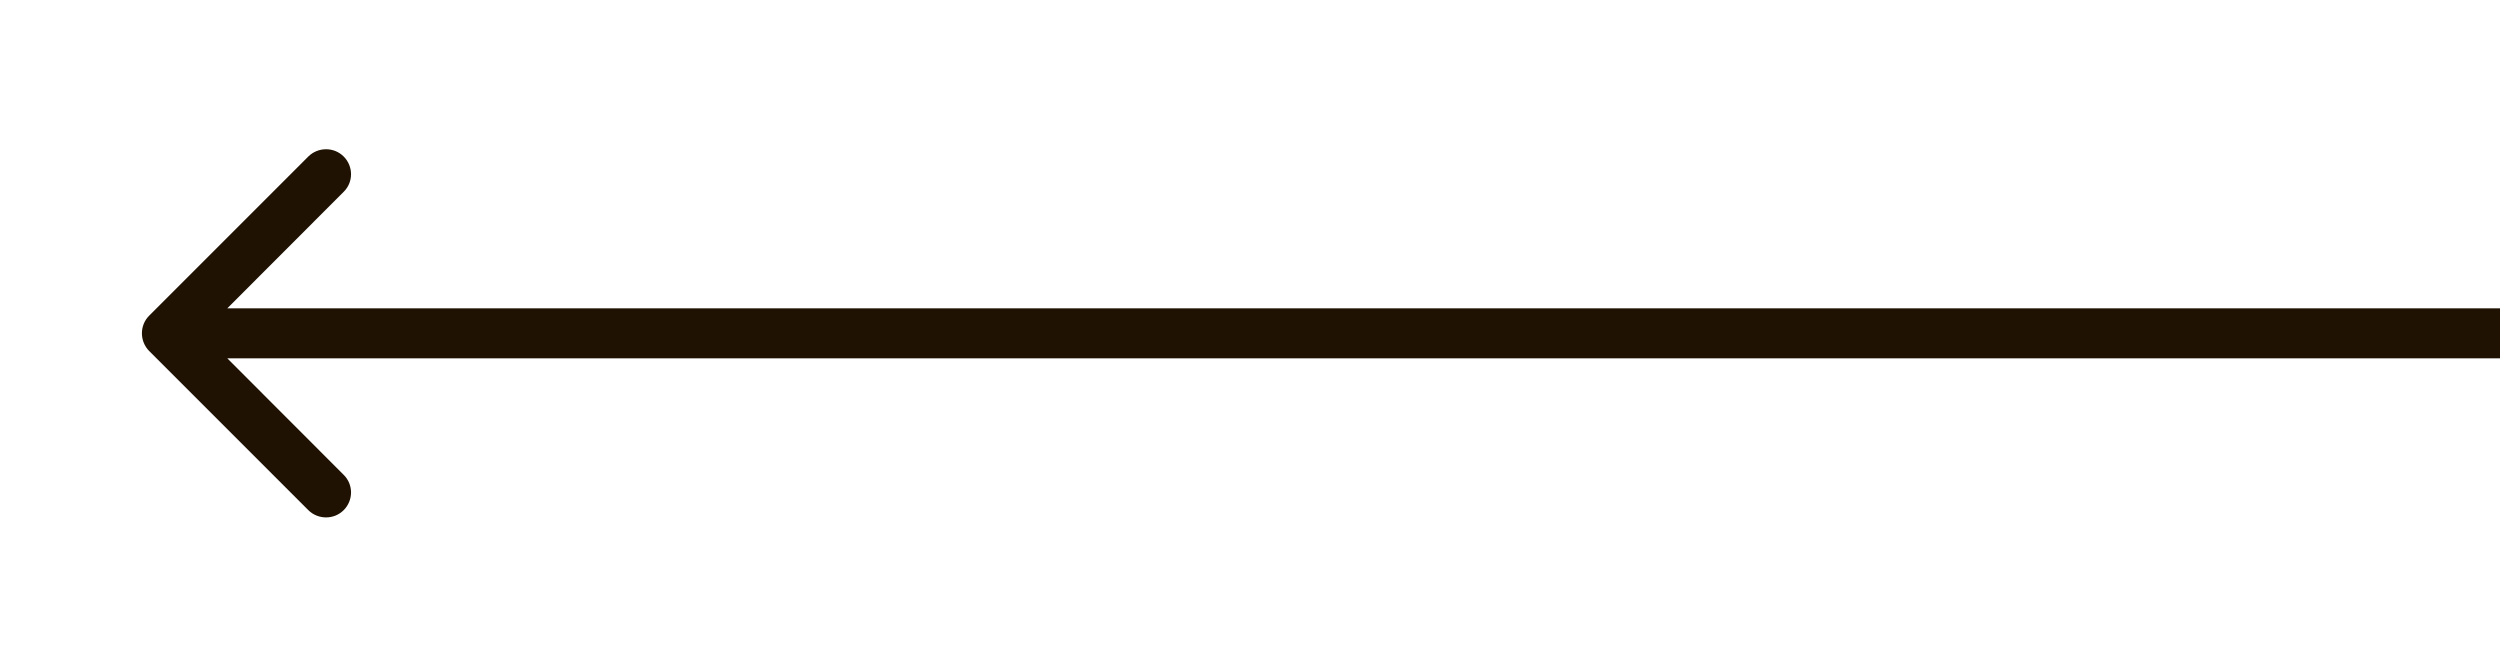 <?xml version="1.0" encoding="UTF-8"?> <svg xmlns="http://www.w3.org/2000/svg" width="15" height="4" viewBox="0 0 15 4" fill="none"><g clip-path="url(#clip0_2278_2)"><path d="M0.895 1.894C0.837 1.952 0.837 2.047 0.895 2.106L1.85 3.061C1.909 3.119 2.004 3.119 2.062 3.061C2.121 3.002 2.121 2.907 2.062 2.849L1.214 2L2.062 1.151C2.121 1.093 2.121 0.998 2.062 0.939C2.004 0.881 1.909 0.881 1.85 0.939L0.895 1.894ZM15.002 1.85H1.002V2.15H15.002V1.85Z" fill="#1F1202"></path></g><defs><clipPath id="clip0_2278_2"><rect width="15" height="4" fill="white"></rect></clipPath></defs></svg> 